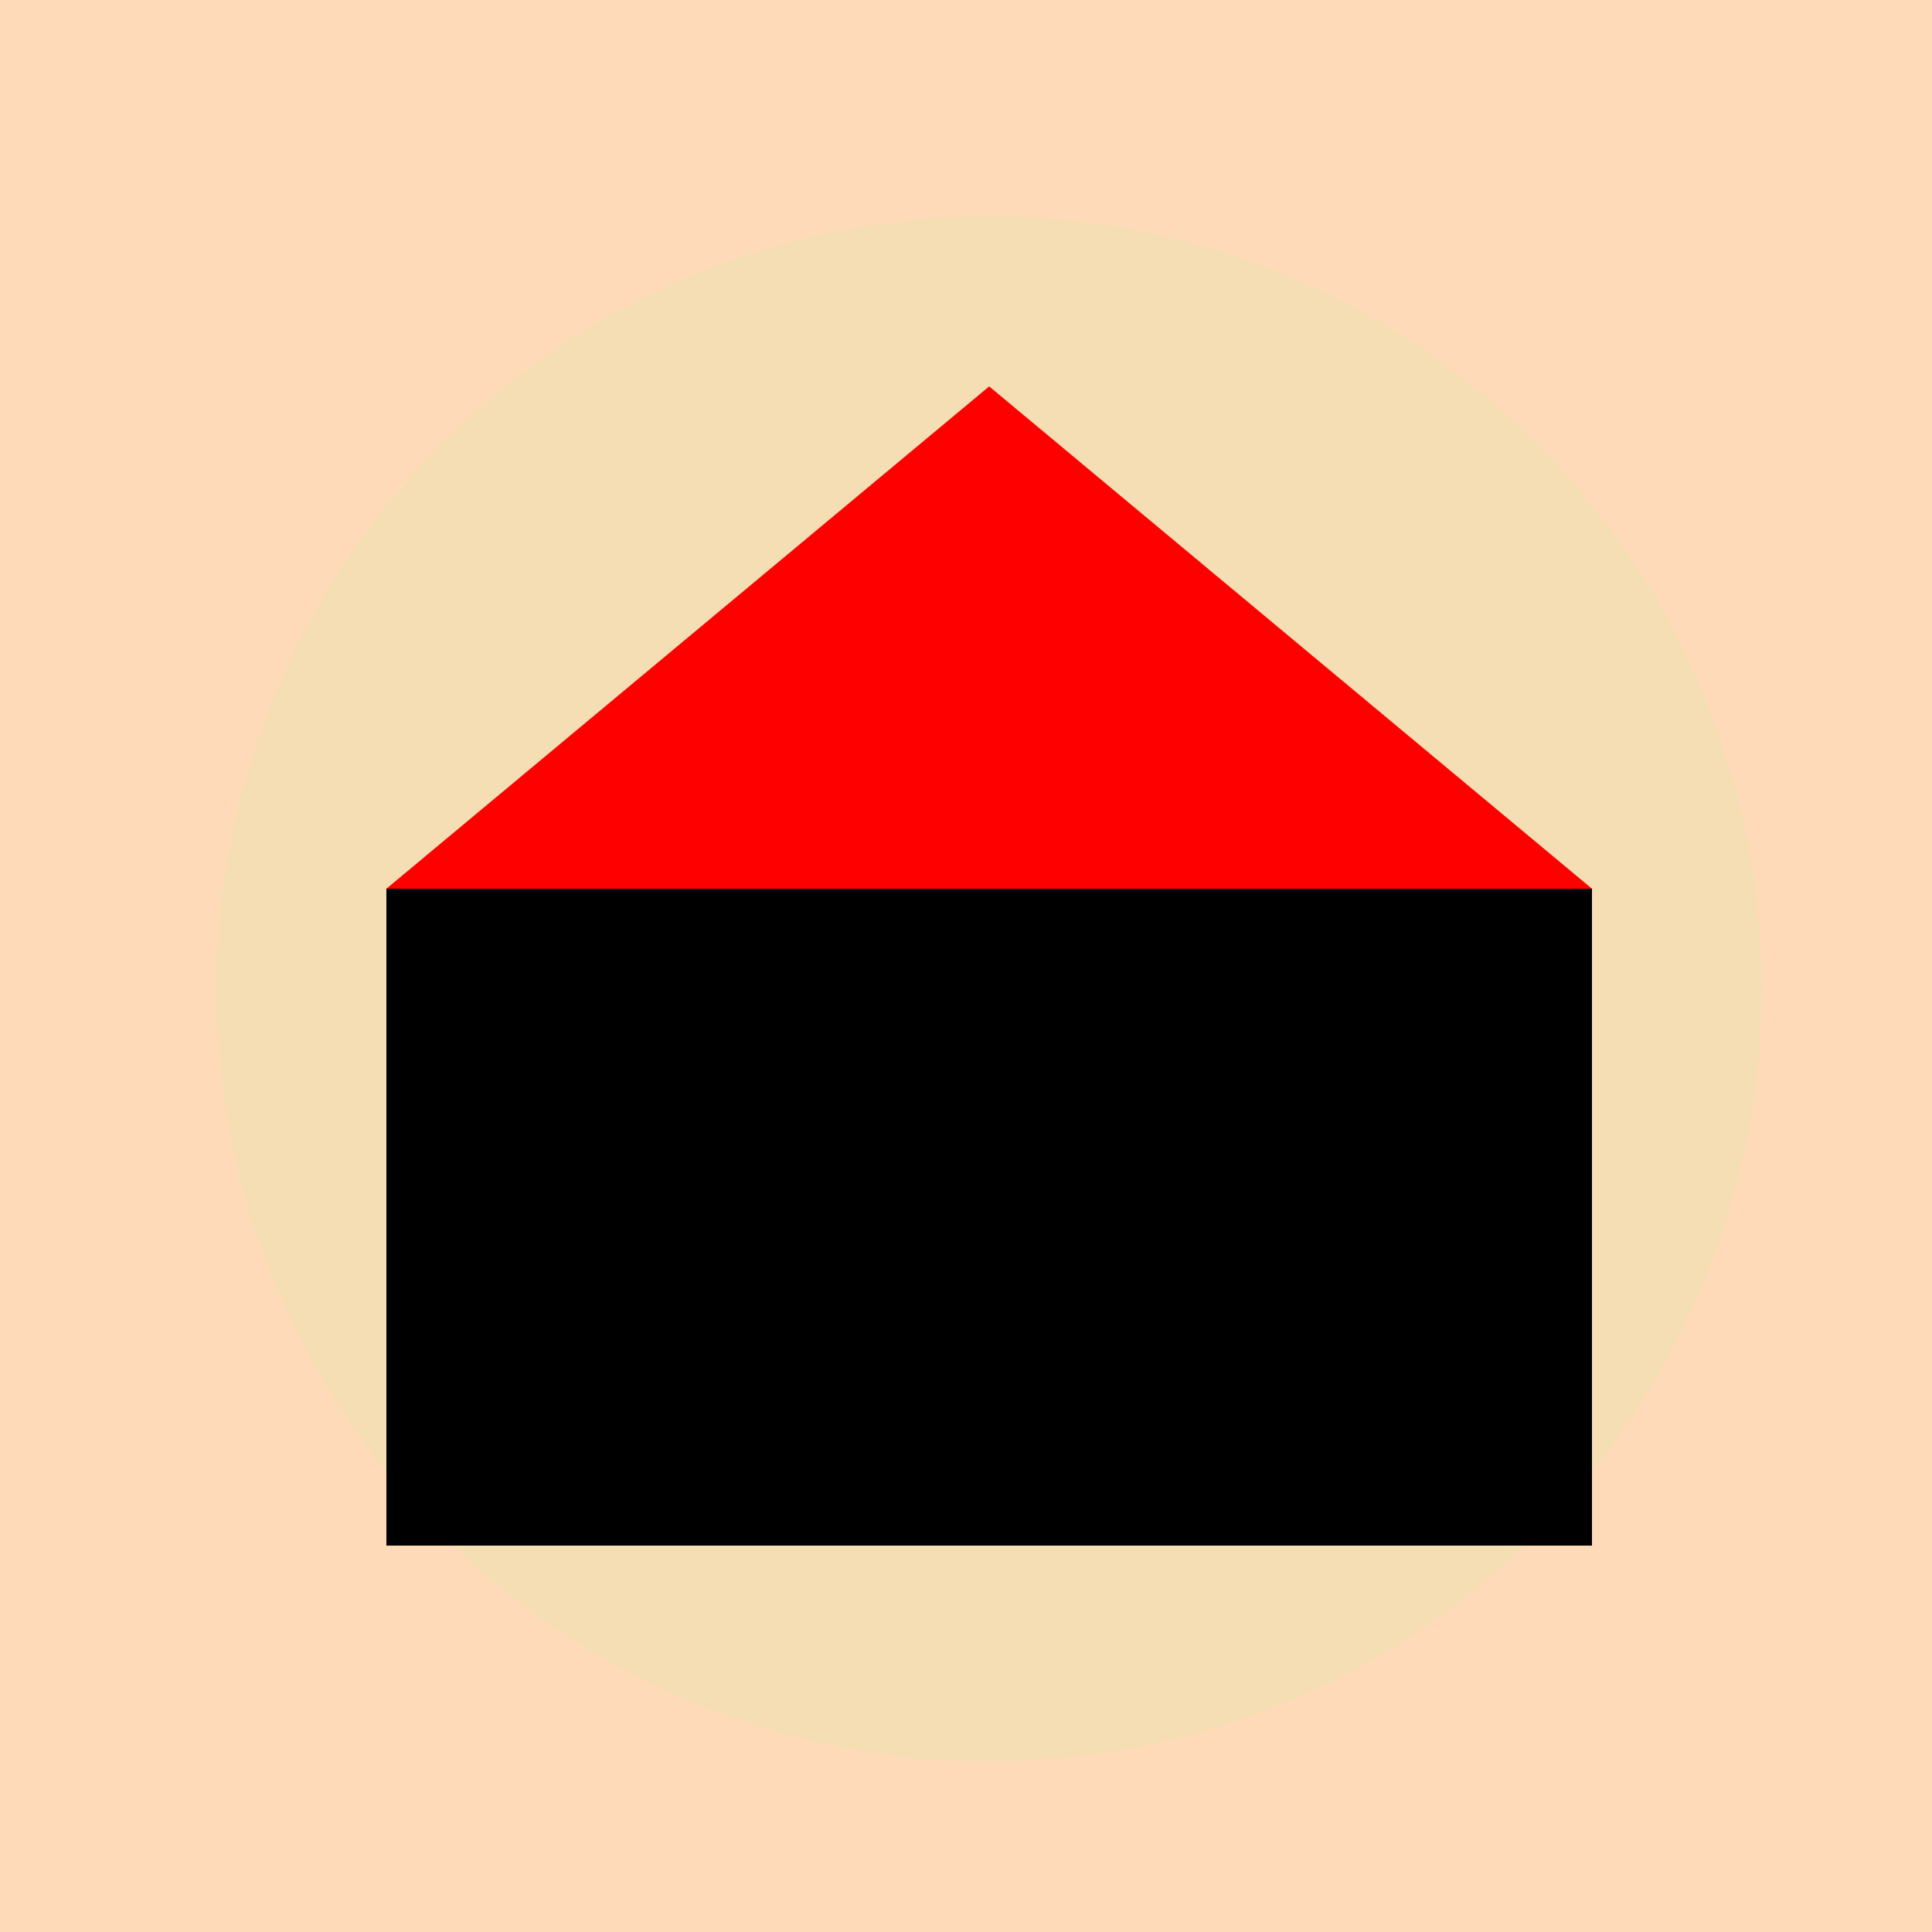 <!--

Generated by DrawGPT.
Free, open source, AI generated images in SVG, PNG, and HTML Canvas format.
https://drawgpt.ai

Created: 2023-11-16T04:11:43.953Z
Link: https://drawgpt.ai/prompt/121767/

-->
<svg xmlns="http://www.w3.org/2000/svg" xmlns:xlink="http://www.w3.org/1999/xlink" width="500" height="500"><defs/><g><rect fill="#FFDAB9" stroke="none" x="0" y="0" width="512" height="512"/><path fill="#F5DEB3" stroke="none" paint-order="stroke fill markers" d=" M 456 256 A 200 200 0 1 1 456 255.8"/><path fill="#000000" stroke="none" paint-order="stroke fill markers" d=" M 215 230 A 35 35 0 1 1 215 229.965 L 367 230 A 35 35 0 1 1 367 229.965"/><path fill="none" stroke="#000000" paint-order="fill stroke markers" d=" M 140 210 L 220 180 M 292 180 L 372 210" stroke-miterlimit="10" stroke-width="8" stroke-dasharray=""/><path fill="#FFA07A" stroke="none" paint-order="stroke fill markers" d=" M 256 270 L 230 330 L 282 330 Z"/><path fill="#FFA07A" stroke="none" paint-order="stroke fill markers" d=" M 316 330 A 60 60 0 0 1 196 330"/><path fill="#000000" stroke="none" paint-order="stroke fill markers" d=" M 100 230 L 100 400 L 412 400 L 412 230 Z"/><path fill="#FF0000" stroke="none" paint-order="stroke fill markers" d=" M 100 230 L 256 100 L 412 230 Z"/></g></svg>